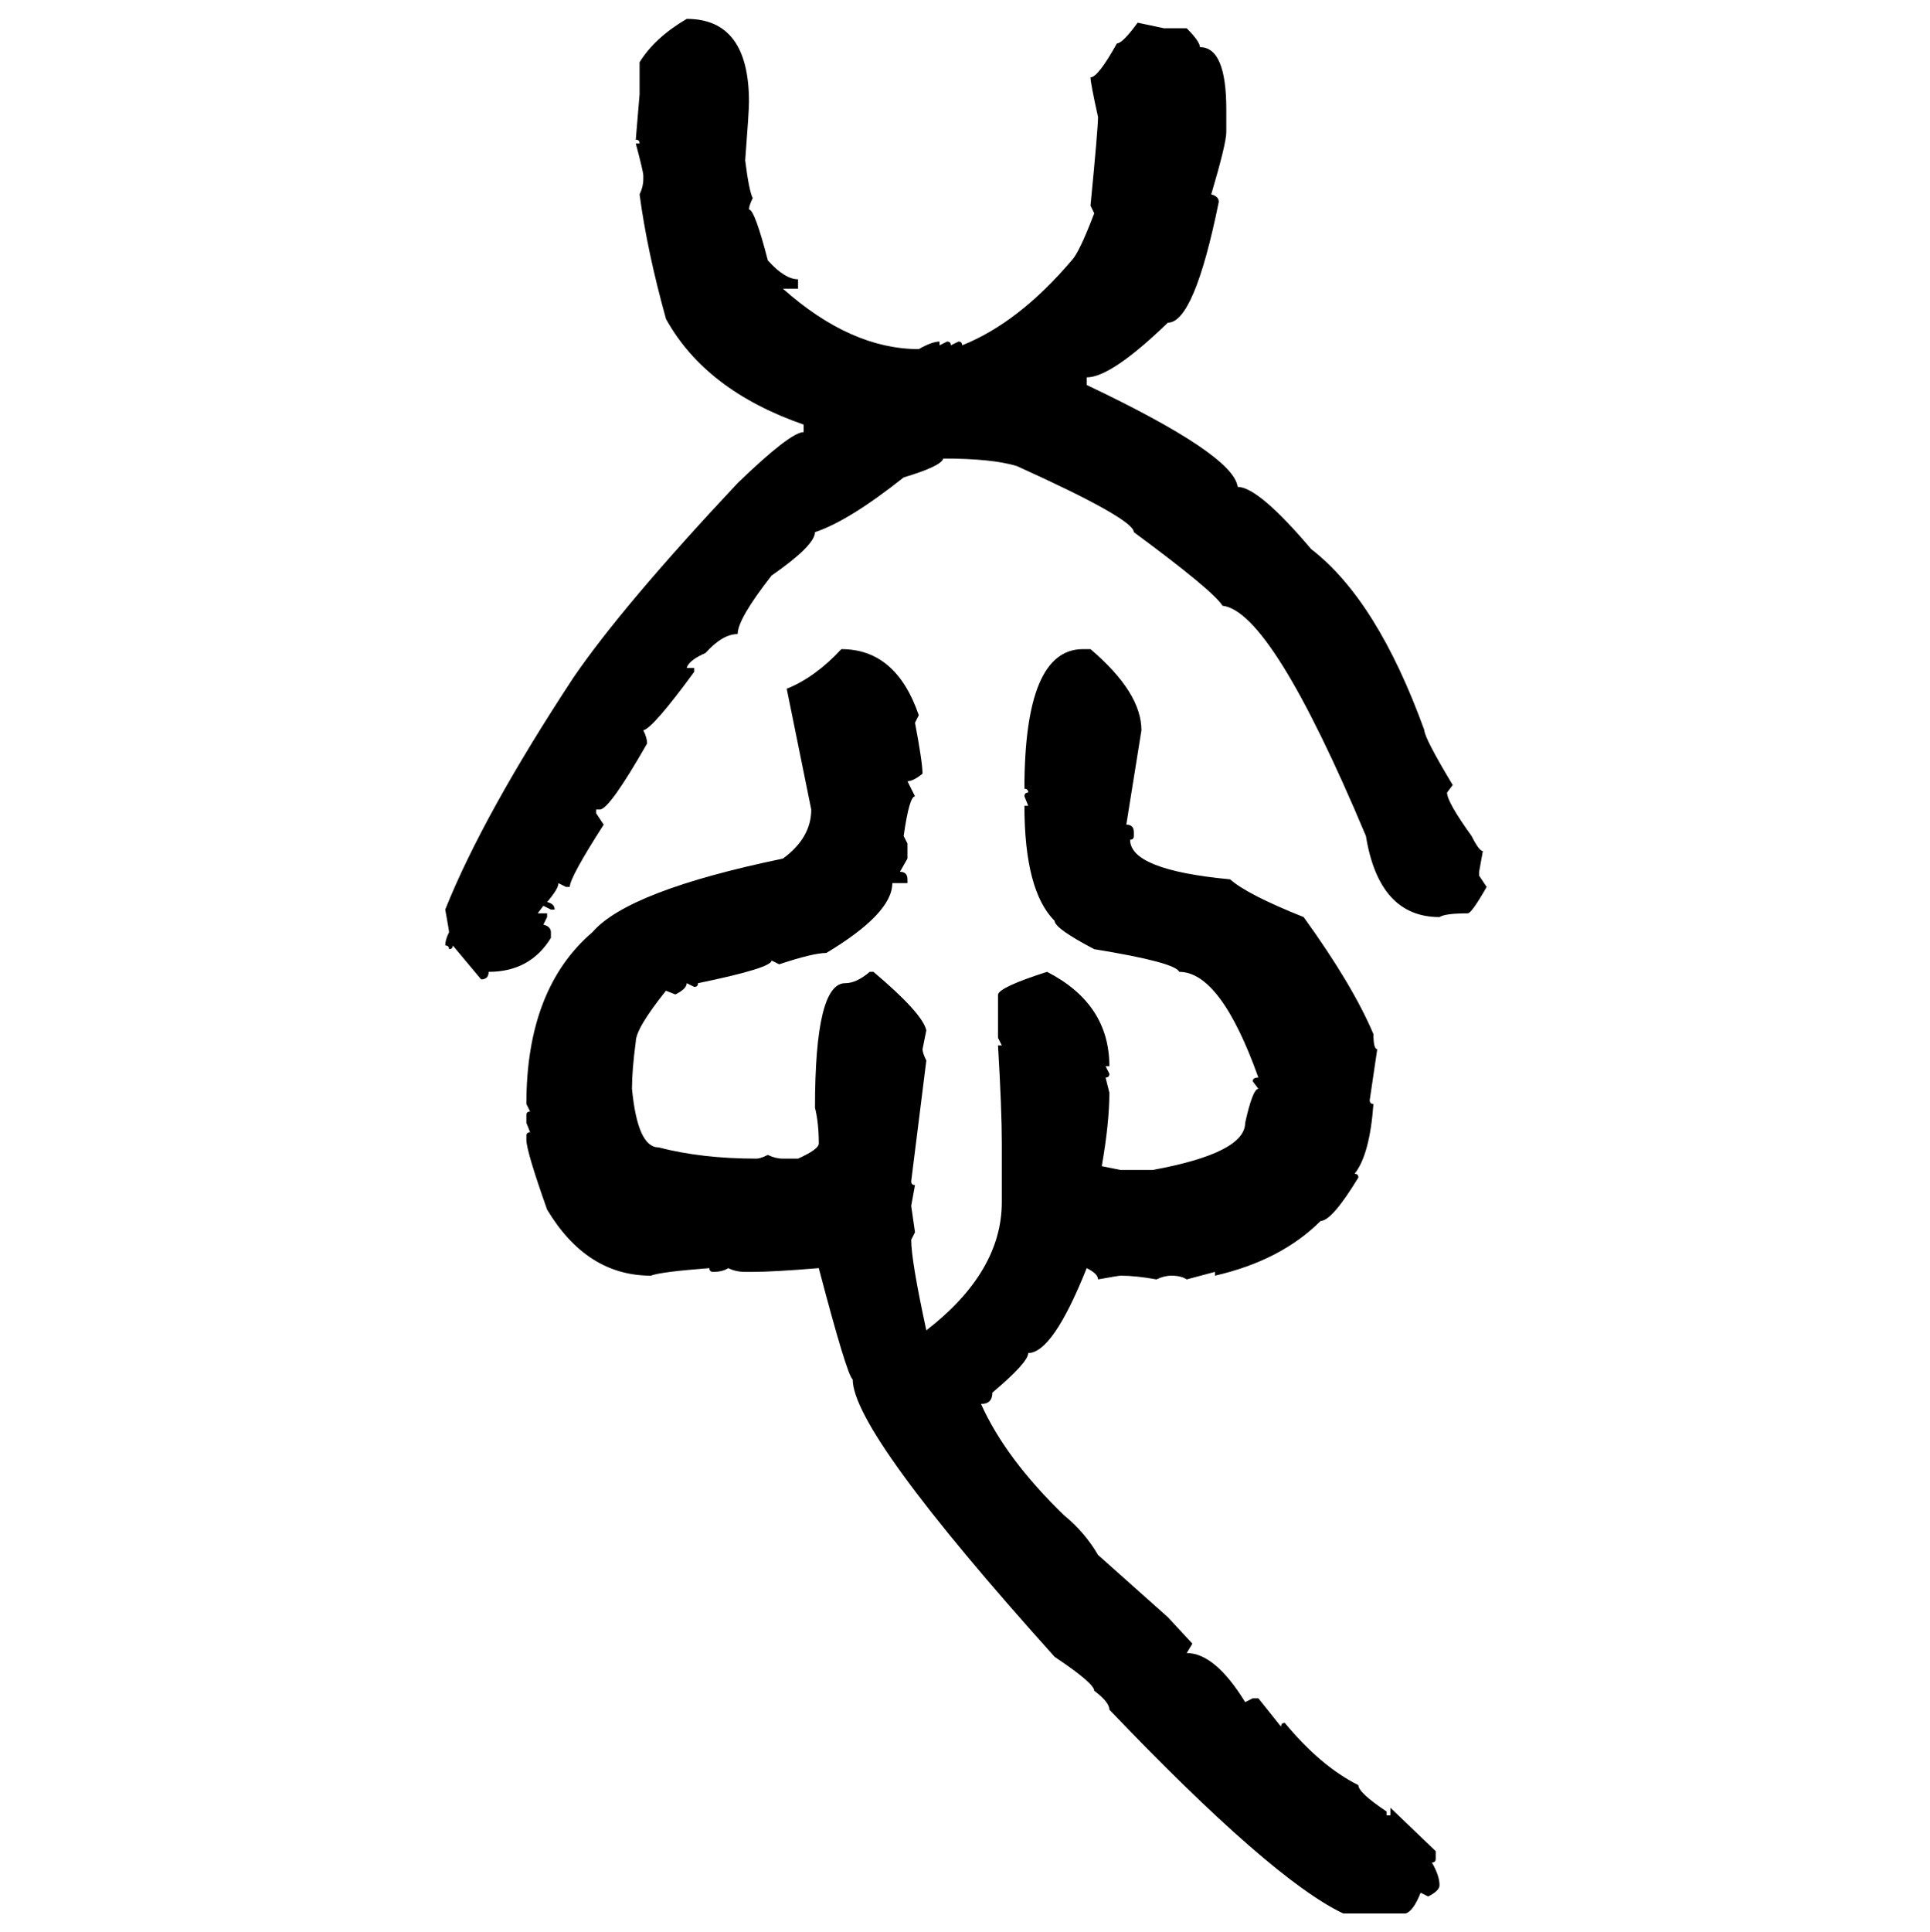 <svg xmlns="http://www.w3.org/2000/svg" xmlns:xlink="http://www.w3.org/1999/xlink" width="299.707" height="300"><path d="M106.64 2.93L106.64 2.93Q116.31 2.93 116.31 15.82L116.31 15.82Q116.31 17.29 115.72 24.90L115.72 24.90Q116.31 29.59 116.89 30.76L116.89 30.76Q116.31 31.93 116.31 32.52L116.31 32.52Q117.19 32.52 119.24 40.43L119.24 40.43Q121.88 43.36 123.93 43.36L123.93 43.36L123.93 44.82L121.58 44.82Q132.13 54.20 142.68 54.20L142.68 54.20Q144.73 53.03 145.90 53.03L145.90 53.03L145.90 53.61L147.07 53.03Q147.66 53.03 147.66 53.61L147.66 53.61L148.83 53.03Q149.41 53.03 149.41 53.61L149.41 53.61Q158.20 50.10 166.41 40.43L166.41 40.43Q167.58 39.26 169.92 33.11L169.92 33.11L169.34 31.93Q170.51 19.92 170.51 18.16L170.51 18.16Q169.34 12.89 169.34 12.01L169.34 12.01Q170.51 12.01 173.44 6.74L173.44 6.74Q174.32 6.74 176.66 3.52L176.66 3.52L180.76 4.39L184.28 4.39Q186.33 6.45 186.33 7.32L186.33 7.32Q190.43 7.32 190.43 16.99L190.43 16.99L190.43 20.51Q190.43 22.27 188.09 30.18L188.09 30.18Q189.26 30.47 189.26 31.35L189.26 31.35Q185.45 50.10 181.35 50.10L181.35 50.10Q172.56 58.59 168.75 58.59L168.75 58.59L168.75 59.77Q191.60 70.61 192.19 75.59L192.19 75.59Q195.41 75.59 203.61 85.25L203.61 85.25Q213.87 93.16 221.19 113.38L221.19 113.38Q221.19 114.55 225.59 121.88L225.59 121.88L224.71 123.05Q224.71 124.51 228.52 129.79L228.52 129.79Q229.69 132.13 230.27 132.13L230.27 132.13L229.69 135.35L229.69 135.94L230.86 137.70Q228.52 141.80 227.93 141.80L227.93 141.80Q224.41 141.80 223.54 142.38L223.54 142.38Q214.16 142.38 212.11 129.79L212.11 129.79Q197.46 94.92 189.84 94.04L189.84 94.04Q188.38 91.70 176.07 82.62L176.07 82.62Q176.07 80.57 157.91 72.36L157.91 72.36Q154.10 71.19 146.48 71.19L146.48 71.19Q146.19 72.36 140.33 74.12L140.33 74.12Q131.84 80.86 126.56 82.62L126.56 82.62Q126.56 84.67 119.82 89.36L119.82 89.36Q114.55 96.09 114.55 98.44L114.55 98.44Q112.21 98.44 109.57 101.37L109.57 101.37Q106.93 102.54 106.64 103.71L106.64 103.71L107.81 103.71L107.81 104.30Q101.37 113.09 99.90 113.38L99.90 113.38Q100.49 114.55 100.49 115.43L100.49 115.43Q94.63 125.68 93.16 125.68L93.16 125.68L92.58 125.68L92.58 126.27L93.75 128.03Q88.48 136.23 88.48 137.70L88.48 137.70L87.89 137.70L86.72 137.11Q86.72 137.99 84.96 140.04L84.96 140.04Q86.13 140.33 86.13 141.21L86.13 141.21L85.55 141.21L84.38 140.63L83.50 141.80L84.96 141.80L84.96 142.38L84.38 143.55Q85.55 143.85 85.55 144.73L85.55 144.73L85.55 145.61Q82.32 150.88 75.88 150.88L75.88 150.88Q75.88 152.05 74.71 152.05L74.71 152.05L70.31 146.78Q70.31 147.36 69.73 147.36L69.73 147.36Q69.73 146.78 69.14 146.78L69.14 146.78Q69.14 145.90 69.73 144.73L69.73 144.73Q69.73 144.43 69.14 141.21L69.14 141.21Q75 126.56 89.06 105.18L89.06 105.18Q96.68 94.04 114.55 75L114.55 75Q122.75 67.09 124.80 67.09L124.80 67.09L124.80 65.92Q109.57 60.64 103.42 49.51L103.42 49.51Q100.49 38.96 99.32 30.18L99.32 30.18Q99.90 29.00 99.90 27.83L99.90 27.83L99.90 27.25Q99.90 26.66 98.73 22.27L98.73 22.27L99.32 22.27Q99.32 21.68 98.73 21.68L98.73 21.68L99.32 14.65L99.32 9.67Q101.66 5.86 106.64 2.93ZM130.66 100.78L130.66 100.78Q139.16 100.78 142.68 111.04L142.68 111.04L142.09 112.21Q143.26 118.36 143.26 120.12L143.26 120.12Q141.80 121.29 140.92 121.29L140.92 121.29L142.09 123.63Q141.21 123.63 140.33 129.79L140.33 129.79L140.92 130.96L140.92 133.30L139.75 135.35Q140.92 135.35 140.92 136.52L140.92 136.52L140.92 137.11L138.57 137.11Q138.57 141.80 128.32 147.95L128.32 147.95Q126.27 147.95 121.00 149.71L121.00 149.71L119.82 149.12Q119.82 150.29 108.40 152.64L108.40 152.64Q108.40 153.22 107.81 153.22L107.81 153.22L106.64 152.64Q106.64 153.52 104.88 154.39L104.88 154.39L103.42 153.81Q98.73 159.67 98.73 161.72L98.73 161.72Q98.14 166.11 98.14 169.04L98.14 169.04Q99.02 178.13 102.25 178.13L102.25 178.13Q108.98 179.88 117.48 179.88L117.48 179.88Q118.07 179.88 119.24 179.30L119.24 179.30Q120.41 179.88 121.58 179.88L121.58 179.88L123.93 179.88Q127.15 178.42 127.15 177.54L127.15 177.54Q127.15 174.32 126.56 171.97L126.56 171.97Q126.56 152.64 131.25 152.64L131.25 152.64Q133.01 152.64 135.06 150.88L135.06 150.88L135.64 150.88Q143.26 157.32 143.85 159.96L143.85 159.96L143.26 162.89Q143.26 163.48 143.85 164.65L143.85 164.65L141.50 183.40Q141.50 183.98 142.09 183.98L142.09 183.98L141.50 187.21L142.09 191.31L141.50 192.48Q141.50 195.70 143.85 206.54L143.85 206.54Q155.57 197.46 155.57 186.62L155.57 186.62L155.57 177.54Q155.57 172.27 154.98 162.30L154.98 162.30L155.57 162.30L154.98 161.13L154.98 154.39Q155.27 153.22 162.60 150.88L162.60 150.88Q172.27 155.86 172.27 165.53L172.27 165.53L171.68 165.53L172.27 166.70Q172.27 167.29 171.68 167.29L171.68 167.29L172.27 169.63Q172.27 174.32 171.09 181.05L171.09 181.05L174.02 181.64L179.00 181.64Q193.36 179.00 193.36 174.32L193.36 174.32Q194.53 169.04 195.41 169.04L195.41 169.04L194.53 167.87Q194.53 167.29 195.41 167.29L195.41 167.29Q189.55 150.88 183.11 150.88L183.11 150.88Q182.52 149.41 169.92 147.36L169.92 147.36Q163.77 144.14 163.77 142.97L163.77 142.97Q159.08 138.28 159.08 125.10L159.08 125.10L159.67 125.10L159.08 123.63Q159.08 123.05 159.67 123.05L159.67 123.05Q159.67 122.46 159.08 122.46L159.08 122.46Q159.08 100.78 168.16 100.78L168.16 100.78L169.34 100.78Q177.25 107.52 177.25 113.38L177.25 113.38L174.90 128.03Q176.07 128.03 176.07 129.20L176.07 129.20L176.07 129.79Q176.07 130.37 175.49 130.37L175.49 130.37Q175.49 135.06 191.02 136.52L191.02 136.52Q193.65 138.87 202.44 142.38L202.44 142.38Q210.06 152.93 213.28 160.55L213.28 160.55Q213.28 162.89 213.87 162.89L213.87 162.89L212.70 170.80Q212.70 171.39 213.28 171.39L213.28 171.39Q212.70 179.30 210.35 182.23L210.35 182.23Q210.94 182.23 210.94 182.81L210.94 182.81Q206.84 189.55 205.08 189.55L205.08 189.55Q198.93 195.70 188.67 198.05L188.67 198.05L188.67 197.46L184.28 198.63Q183.40 198.05 181.93 198.05L181.93 198.05Q180.76 198.05 179.59 198.63L179.59 198.63Q176.37 198.05 174.02 198.05L174.02 198.05Q173.73 198.05 170.51 198.63L170.51 198.63Q170.51 197.75 168.75 196.88L168.75 196.88Q163.48 210.06 159.67 210.06L159.67 210.06Q159.67 211.52 154.10 216.21L154.10 216.21Q154.10 217.97 152.34 217.97L152.34 217.97Q156.15 226.46 165.23 235.25L165.23 235.25Q168.46 237.89 170.51 241.41L170.51 241.41L181.35 251.07L185.16 255.18L184.28 256.64Q188.67 256.64 193.36 264.26L193.36 264.26L194.53 263.67L195.41 263.67L198.93 268.07Q198.93 267.48 199.51 267.48L199.51 267.48Q205.08 274.22 210.94 277.15L210.94 277.15Q210.94 278.32 215.33 281.25L215.33 281.25L215.33 281.84L215.92 281.84L215.92 280.66L222.95 287.40L222.95 288.57Q222.95 289.16 222.36 289.16L222.36 289.16Q223.54 291.21 223.54 292.68L223.54 292.68Q223.54 293.55 221.78 294.43L221.78 294.43L220.61 293.85Q219.43 296.78 218.26 297.07L218.26 297.07L208.59 297.07Q197.46 291.80 172.27 265.43L172.27 265.43Q172.27 264.26 169.92 262.50L169.92 262.50Q169.92 261.33 163.77 257.23L163.77 257.23Q132.42 222.36 132.42 214.16L132.42 214.16Q131.54 213.57 127.15 196.88L127.15 196.88Q120.12 197.46 116.89 197.46L116.89 197.46L115.72 197.46Q114.26 197.46 113.09 196.88L113.09 196.88Q112.21 197.46 110.74 197.46L110.74 197.46Q110.16 197.46 110.16 196.88L110.16 196.88Q102.54 197.46 101.07 198.05L101.07 198.05Q91.11 198.05 84.96 187.79L84.96 187.79Q81.74 178.71 81.74 176.95L81.74 176.95L81.74 176.37Q81.74 175.78 82.32 175.78L82.32 175.78L81.74 174.32L81.74 173.14Q81.74 172.56 82.32 172.56L82.32 172.56L81.74 171.39Q81.74 153.52 91.99 144.73L91.99 144.73Q97.56 138.28 121.58 133.30L121.58 133.30Q125.98 130.08 125.98 125.68L125.98 125.68L122.17 106.93Q126.56 105.18 130.66 100.78Z"/></svg>